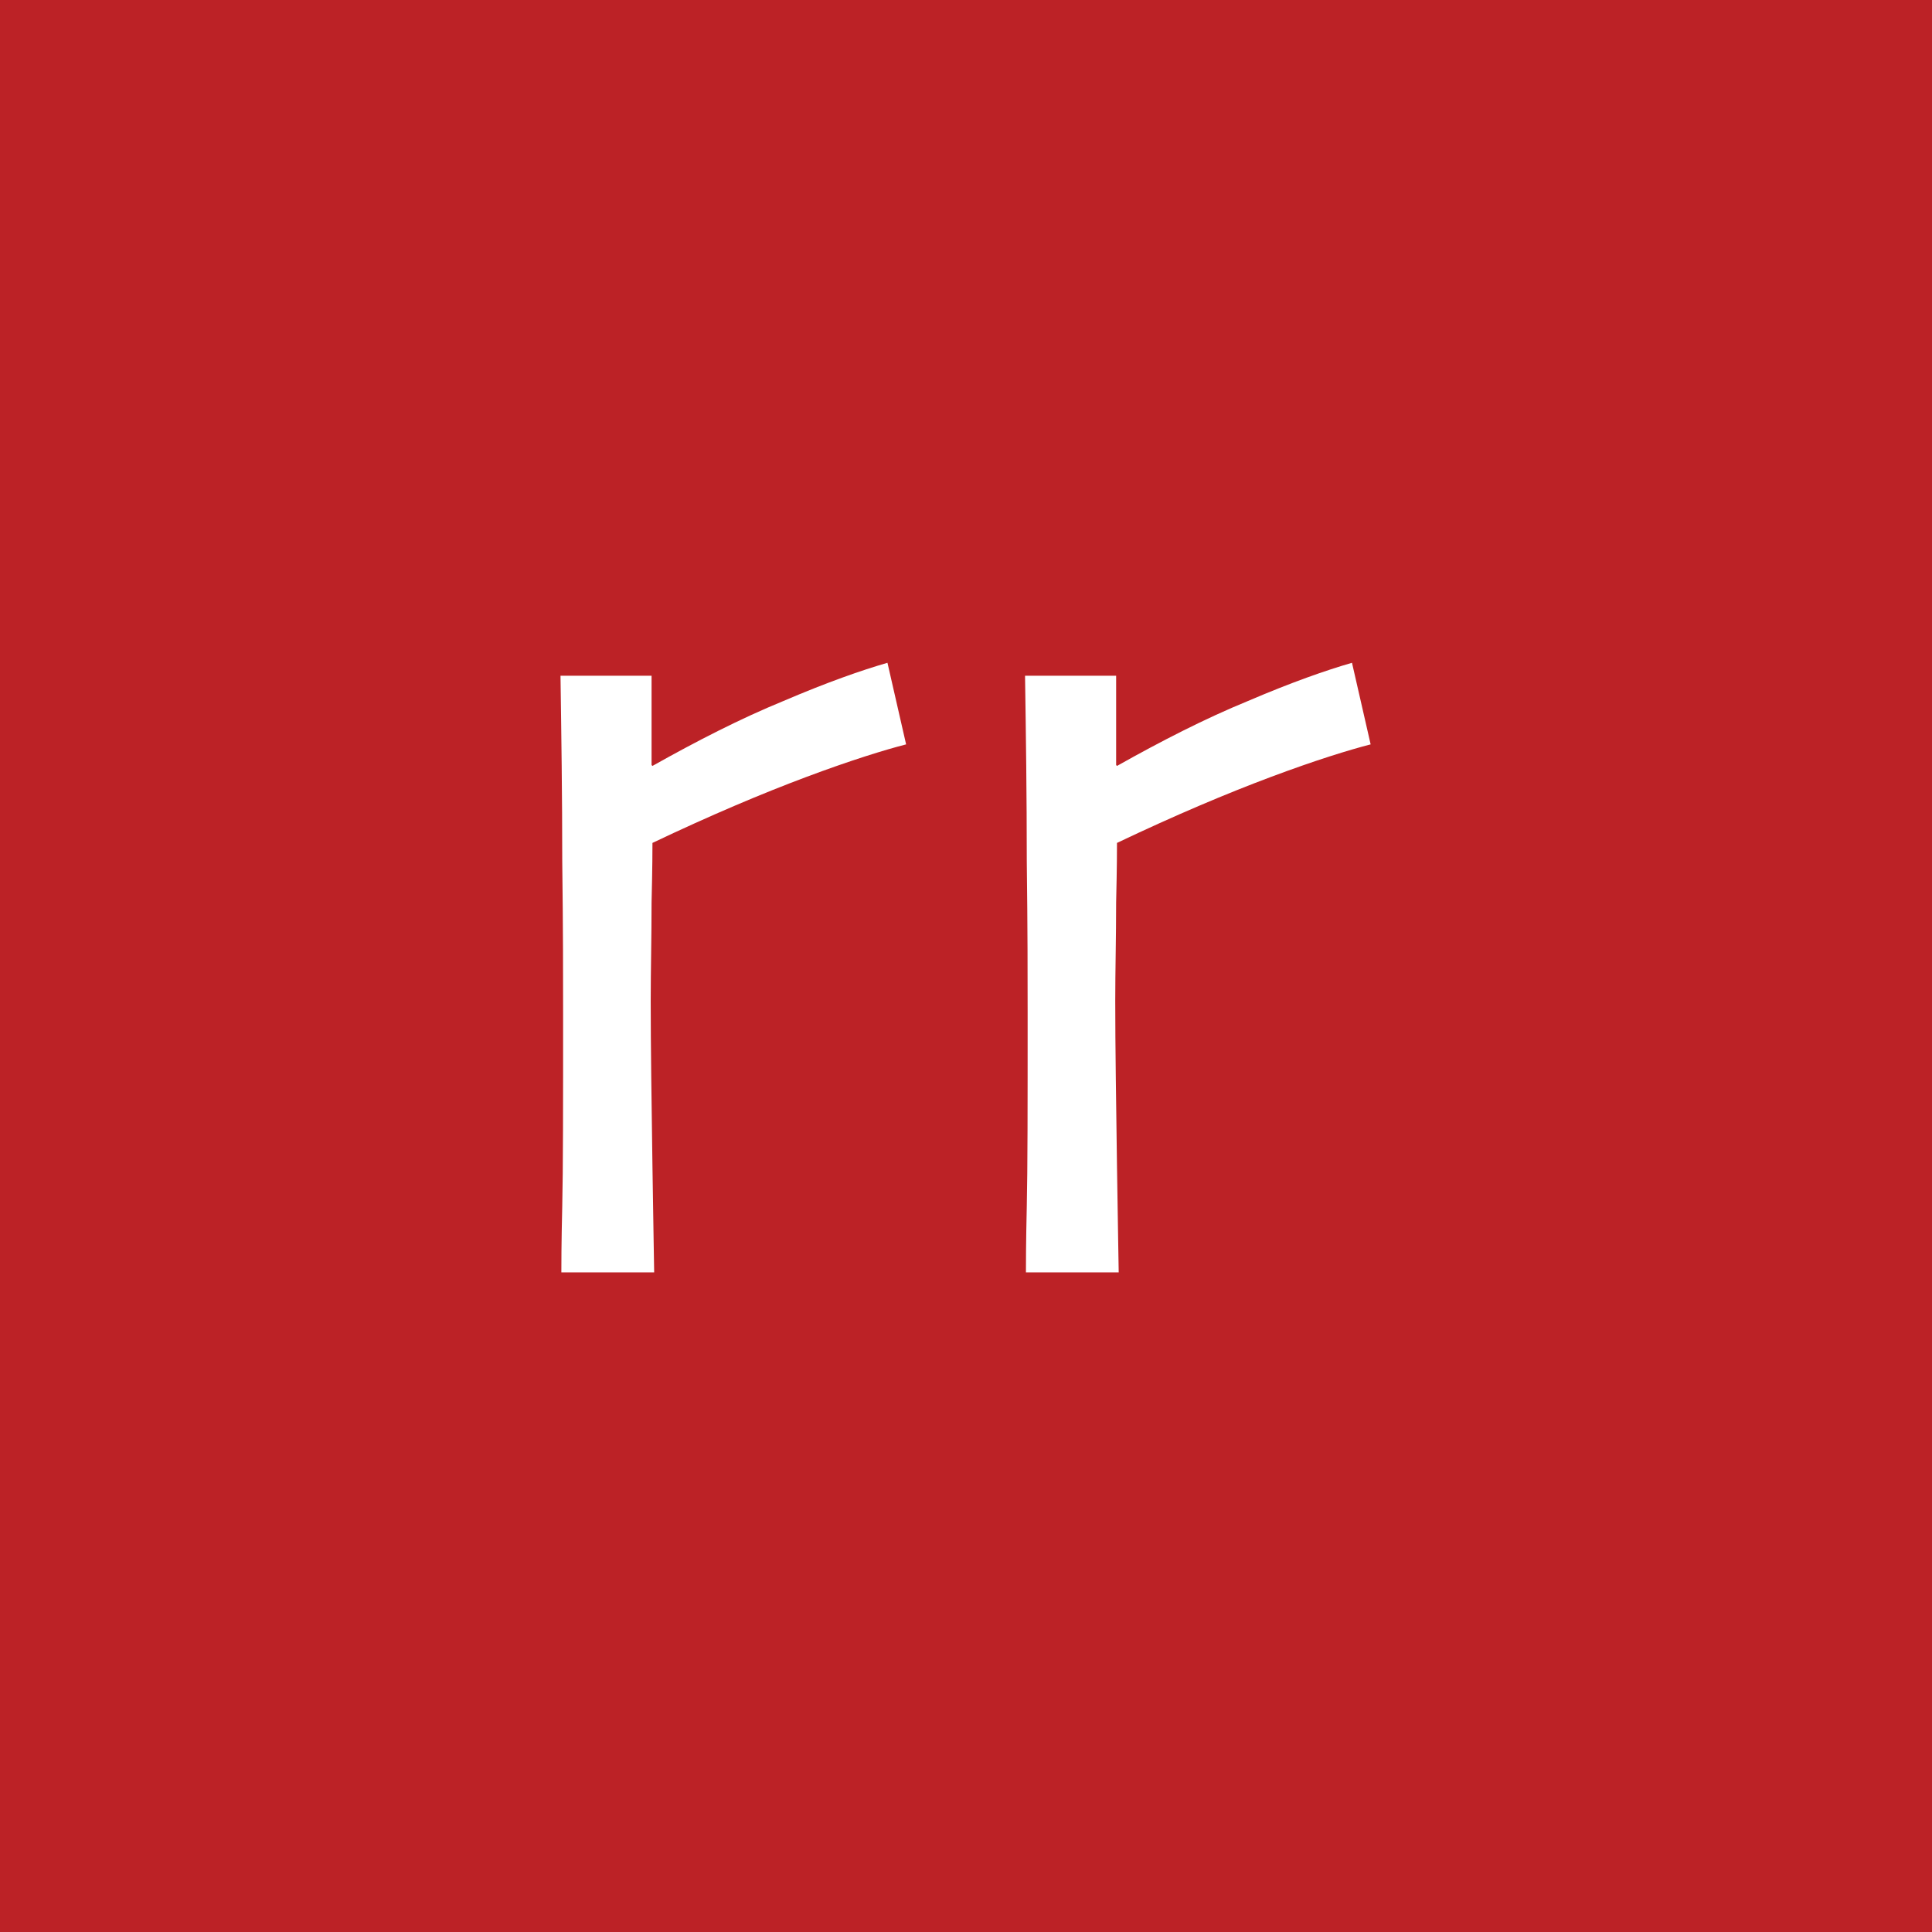 <svg width="52" height="52" viewBox="0 0 52 52" fill="none" xmlns="http://www.w3.org/2000/svg">
<path d="M52 0H0V52H52V0Z" fill="#BC2226"/>
<path d="M24.388 20.035C23.816 20.182 22.911 20.46 21.713 20.908C20.514 21.357 19.138 21.937 17.561 22.687C17.561 22.811 17.561 23.336 17.537 24.288C17.537 25.238 17.514 26.112 17.514 26.94C17.514 28.192 17.537 29.669 17.561 31.393C17.584 33.095 17.607 34.069 17.607 34.247H15.109C15.109 34.069 15.109 33.474 15.133 32.468C15.156 31.471 15.156 29.739 15.156 27.319C15.156 26.344 15.156 24.968 15.133 23.189C15.133 21.411 15.109 19.764 15.086 18.187H17.537V20.591L17.561 20.615C18.759 19.942 19.934 19.339 21.087 18.867C22.262 18.364 23.19 18.04 23.886 17.839L24.388 20.035Z" fill="white"/>
<path d="M36.891 20.035C36.319 20.182 35.414 20.46 34.216 20.908C33.017 21.357 31.641 21.937 30.064 22.687C30.064 22.811 30.064 23.336 30.041 24.288C30.041 25.238 30.017 26.112 30.017 26.94C30.017 28.192 30.041 29.669 30.064 31.393C30.087 33.095 30.11 34.069 30.11 34.247H27.613C27.613 34.069 27.613 33.474 27.636 32.468C27.659 31.471 27.659 29.739 27.659 27.319C27.659 26.344 27.659 24.968 27.636 23.189C27.636 21.411 27.613 19.764 27.589 18.187H30.041V20.591L30.064 20.615C31.262 19.942 32.438 19.339 33.59 18.867C34.765 18.364 35.693 18.04 36.389 17.839L36.891 20.035Z" fill="white"/>
</svg>
